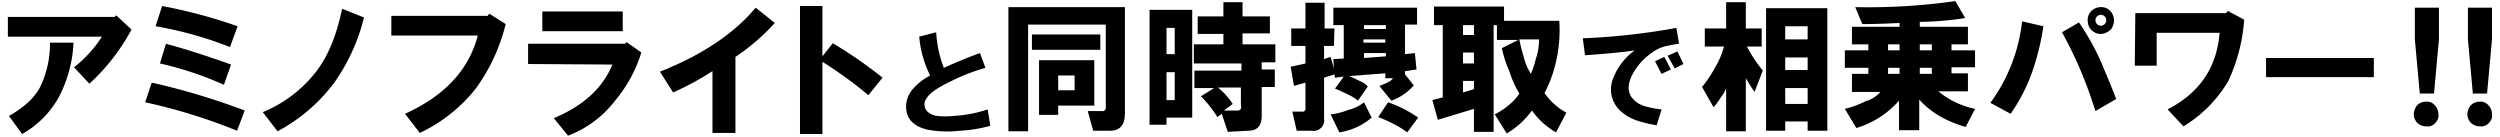 <svg id="レイヤー_1" data-name="レイヤー 1" xmlns="http://www.w3.org/2000/svg" viewBox="0 0 457 25"><title>アートボード 6</title><path d="M1.437,6.7V3.1h19.5l.3-.3,2.8,2.6a37.169,37.169,0,0,1-7.7,9.9l-2.8-3a22.72,22.72,0,0,0,5.1-5.6Zm.2,14.5c2.8-1.6,4.8-3.4,5.8-5.5a18.183,18.183,0,0,0,1.7-7.9h4.3a23.812,23.812,0,0,1-2.6,9.8,17.361,17.361,0,0,1-6.8,6.9Z"/><path d="M26.537,18.7l1.2-3.6a127.627,127.627,0,0,1,17,5.1l-1.4,3.7A101.816,101.816,0,0,0,26.537,18.7Zm1.9-13.9,1.2-3.7a93.614,93.614,0,0,1,13.8,3.7l-1.4,3.8A68.389,68.389,0,0,0,28.437,4.8Zm.8,6.8,1.1-3.6c3.7,1,7.7,2.3,11.9,3.8l-1.3,3.7A61.818,61.818,0,0,0,29.237,11.6Z"/><path d="M48.037,20.5a23.792,23.792,0,0,0,9.9-7.6c2.1-2.8,3.6-6.5,4.6-11.3l4,1.6a35.156,35.156,0,0,1-5.5,12,31.362,31.362,0,0,1-10.3,8.8Z"/><path d="M71.537,2.9h17.6l.3-.4,3,1.9a33.58,33.58,0,0,1-5.4,11.7,28.414,28.414,0,0,1-10.3,8.2l-2.7-3.5c7.3-3.3,11.7-8.1,13.3-14.3h-15.8Z"/><path d="M96.537,11.7V8h17.7l.3-.3,2.7,1.9a25.231,25.231,0,0,1-4.8,8.8,19.528,19.528,0,0,1-8.6,6.4l-2.6-3.2c5.5-2.3,9-5.6,10.7-9.8Zm2.6-6V2.1h14.7V5.7Z"/><path d="M120.637,13.1c7.6-3,13.5-6.9,17.5-11.7l3.5,2.8a38.683,38.683,0,0,1-7.2,6.2V24.3h-4.2V13a50.087,50.087,0,0,1-7.2,3.9Z"/><path d="M146.237,1.1h4.1v9.2l1.9-2.4a81.82,81.82,0,0,1,9.1,6.3l-2.6,3.2a75.27,75.27,0,0,0-8.4-6.1V24.5h-4.1Z"/><path d="M170.037,13.8a19.316,19.316,0,0,1-2-7.1l3.1-.8a21.024,21.024,0,0,0,1.4,6.5q3.3-1.5,6.6-2.7l1,2.7a36.087,36.087,0,0,0-6.2,2.4c-2.5,1.2-4,2.2-4.5,3.1a1.831,1.831,0,0,0,.1,2.5,3.258,3.258,0,0,0,1.8.8,13.104,13.104,0,0,0,2.8,0,23.354,23.354,0,0,0,6.4-1.2l.5,3a26.18,26.18,0,0,1-5.6.9,19.484,19.484,0,0,1-5.9-.2c-2.5-.6-3.8-1.9-3.9-4a4.911,4.911,0,0,1,1.3-3.5A10.711,10.711,0,0,1,170.037,13.8Z"/><path d="M202.937,23.9h-3.1l-1-3.6h2.4c.7.1,1-.2.9-1V4.5h-14.2V24h-3.6V1.3h21.3V20.8C205.637,22.8,204.737,23.9,202.937,23.9Zm-14.3-17.6h12.5V9.1h-12.5Zm1.3,14.7V11h10.1v8.3h-6.6V21Zm3.5-4.5h3V13.8h-3Z"/><path d="M210.137,22.8V1.8h7.8V21.5h-4.7v1.3Zm3.1-12.9h1.5V5.1h-1.5Zm0,8.4h1.5V13.2h-1.5Zm11.2,5.8-1.1-3.3-.8.6a21.597,21.597,0,0,0-3-3.8l2.4-1.5h-3.6V12.9h8.6V11.6h-8.7V8.1h5.4V6.2h-4.7V3h4.7V.4h3.5V3h5V6.1h-5v2h6v3.3h-2.5v1.3h2.4v3.2h-2.4v5.3c0,1.8-.8,2.7-2.5,2.7Zm2.5-8.1h-4.3a12.67,12.67,0,0,1,2.7,3l-1.6,1.2h2.1c.8.1,1.2-.2,1-1V16Z"/><path d="M243.837,8.4h-1.8v2.4l1.2-.4.6,2.1-.1-1.7,1.9-.1V4.6h-1.9V1.4h15.3V4.5h-2.2V9.9l1.8-.2.3,3-2.1.3v.6l1.6,2a9.543,9.543,0,0,1-4.1,2.8l-2.2-2.7c1.4-.5,2.2-.9,2.5-1.4h-1.4v-.9l-6.6.5c.5.2,1.1.5,1.9.9a3.956,3.956,0,0,1,1.5,1l-1.8,2.6a8.175,8.175,0,0,0-2-1.2,21.397,21.397,0,0,0-2.2-1l1.6-2.2-1.6.2-.1-.6-1.9.6v7.5a1.919,1.919,0,0,1-2.2,2.2h-2.8l-.8-3.5h1.6c.6.1.9-.2.8-.9V15.1l-2.1.6-.6-3.5,2.7-.6V8.4h-2.6V5.2h2.6V.5h3.5V5.2h1.8Zm6.9,13.1a11.841,11.841,0,0,1-5.9,2.7l-1.6-3.3a11.561,11.561,0,0,0,3.2-.8,7.134,7.134,0,0,0,2.9-1.4Zm-1.4-16.2h4V4.6h-4Zm3.9,2.5V7.2h-4v.6Zm-3.9,2.8,4-.3V9.7h-4Zm2.6,10.8,1.8-2.7a21.936,21.936,0,0,1,5.5,2.8l-2,2.7a15.762,15.762,0,0,0-2.4-1.5,25.498,25.498,0,0,0-2.9-1.3Z"/><path d="M284.237,12.1a22.58,22.58,0,0,1-1.9,4.9,11.551,11.551,0,0,0,4,3.6l-1.9,3.6a13.955,13.955,0,0,1-4.4-4,15.416,15.416,0,0,1-4.6,4.2l-2.2-3.5a12.706,12.706,0,0,0,2.7-1.8,8.597,8.597,0,0,0,1.8-2,18.097,18.097,0,0,1-1.8-4,21.615,21.615,0,0,1-1.4-4.3l3-1.5h-3.9V4.6h-.6V24.1h-3.6V19.9l-6.6,2-1-3.6,1.9-.5V4.6h-1.6V1.2h12.8V3.8h10.1A25.767,25.767,0,0,1,284.237,12.1Zm-16.8-5.7h2V4.6h-2Zm0,5.2h2v-2h-2Zm0,5.3,2-.6V14.8h-2Zm13.9-9.7h-3.6a29.928,29.928,0,0,0,.8,3.2,10.704,10.704,0,0,0,1.3,3.1,14.261,14.261,0,0,0,.9-2.7,10.878,10.878,0,0,0,.6-3.6Z"/><path d="M289.337,7a120.898,120.898,0,0,0,17.1-1.9l.5,2.9c-1.4.2-2.3.4-2.7.5a7.451,7.451,0,0,0-2.5,1.3,11.163,11.163,0,0,0-3.1,3.4c-1,1.7-1.2,3.2-.5,4.4a4.525,4.525,0,0,0,2.5,1.8,16.96,16.96,0,0,0,3.1.6l-.9,2.9a22.214,22.214,0,0,1-3.7-.9,8.251,8.251,0,0,1-3.2-2,5.317,5.317,0,0,1-1-5.8,11.223,11.223,0,0,1,3.9-5c-1.8.3-4.8.6-9.1.9Zm13.2,4.2,1.7-.8,1.2,2.3-1.7.8Zm2.3-1,1.8-.8,1.1,2.3-1.6.8Z"/><path d="M315.137,8.5h-3.5V5.2h3.9V.4h3.6V5.2h2.9V8.5h-2.7a25.741,25.741,0,0,0,2.9,4.4l-1.5,3.9c-.6-.8-1.1-1.7-1.6-2.5V24h-3.6V16.1a5.072,5.072,0,0,1-.9,1.6,13.304,13.304,0,0,1-1.4,1.9l-2.1-3.7a22.548,22.548,0,0,0,2.4-3.6A14.483,14.483,0,0,0,315.137,8.5Zm7.7,15.5V1.5h11.2V23.9h-3.6V22.2h-4.1v1.7h-3.5Zm3.5-16.8h4.1V4.8h-4.1Zm0,5.6h4.1V10.5h-4.1Zm0,6.2h4.1V16.1h-4.1Z"/><path d="M343.737,16.8h-5.2V13.5h3V12.4h-4.3V9.2h4.3V8.1h-3V4.9h8.7V4.2c-2,.1-4.3.2-6.8.2l-1.3-3.1a112.422,112.422,0,0,0,18.3-1.1l1.8,3.1a58.096,58.096,0,0,1-8.3.7v.9h8.8V8.1h-3V9.2h4.3v3.1h-4.3v1.1h3v3.3h-5.4a15.438,15.438,0,0,0,6.7,3.2l-1.7,3.3a20.285,20.285,0,0,1-4.8-2,15.231,15.231,0,0,1-3.7-3v5.6h-3.7V18.4a16.692,16.692,0,0,1-7.8,5l-2.1-3.5a17.354,17.354,0,0,0,3.8-1.4A5.451,5.451,0,0,0,343.737,16.8Zm1.4-7.6h2.1V8.1h-2.1Zm0,4.3h2.1V12.4h-2.1Zm5.8-4.3h2.2V8.1h-2.2Zm0,4.3h2.2V12.4h-2.2Z"/><path d="M363.837,18.8a30.801,30.801,0,0,0,5.8-14.9l3.9.9a46.706,46.706,0,0,1-2,8.2,31.952,31.952,0,0,1-4,7.8Zm13.1-12.9,3.1-1.8a46.968,46.968,0,0,1,3.9,6.9c1,2.4,2,4.7,2.9,7.1l-3.8,2.2A75.91,75.91,0,0,0,376.937,5.9Zm7.2.3a2.372,2.372,0,0,1-2.5-2.3V3.8a2.203,2.203,0,0,1,.5-1.6,2.463,2.463,0,0,1,1.9-.9,2.322,2.322,0,0,1,1.9.9,2.695,2.695,0,0,1,.5,1.5,2.767,2.767,0,0,1-.5,1.6,2.834,2.834,0,0,1-1.8.9Zm.6-1.8a.99.99,0,1,0-1.4,0,.967.967,0,0,0,1.4,0Z"/><path d="M390.337,2.4h16.6l.3-.4,3,1.6a31.754,31.754,0,0,1-2.9,11.2,23.902,23.902,0,0,1-8.2,8.3l-2.9-3.1c5.8-3,9-7.6,9.5-14h-11.5v6h-4Z"/><path d="M414.237,10.6h19.7v3.5h-19.7Z"/><path d="M443.537,23.1a2.342,2.342,0,0,1-1.8-.8,2.389,2.389,0,0,1-.5-1.4,2.695,2.695,0,0,1,.5-1.5,2.088,2.088,0,0,1,1.6-.8,1.832,1.832,0,0,1,1.7.6,2.36,2.36,0,0,1,.7,1.6,1.845,1.845,0,0,1-.5,1.6A1.809,1.809,0,0,1,443.537,23.1Zm-2.1-15.9V1.4h4.4V7.2l-.9,9.9h-2.6Z"/><path d="M453.337,23.1a2.342,2.342,0,0,1-1.8-.8,2.389,2.389,0,0,1-.5-1.4,2.695,2.695,0,0,1,.5-1.5,2.088,2.088,0,0,1,1.6-.8,1.832,1.832,0,0,1,1.7.6,2.36,2.36,0,0,1,.7,1.6,1.845,1.845,0,0,1-.5,1.6A1.904,1.904,0,0,1,453.337,23.1Zm-2.2-15.9V1.4h4.4V7.2l-.9,9.9h-2.6Z"/></svg>